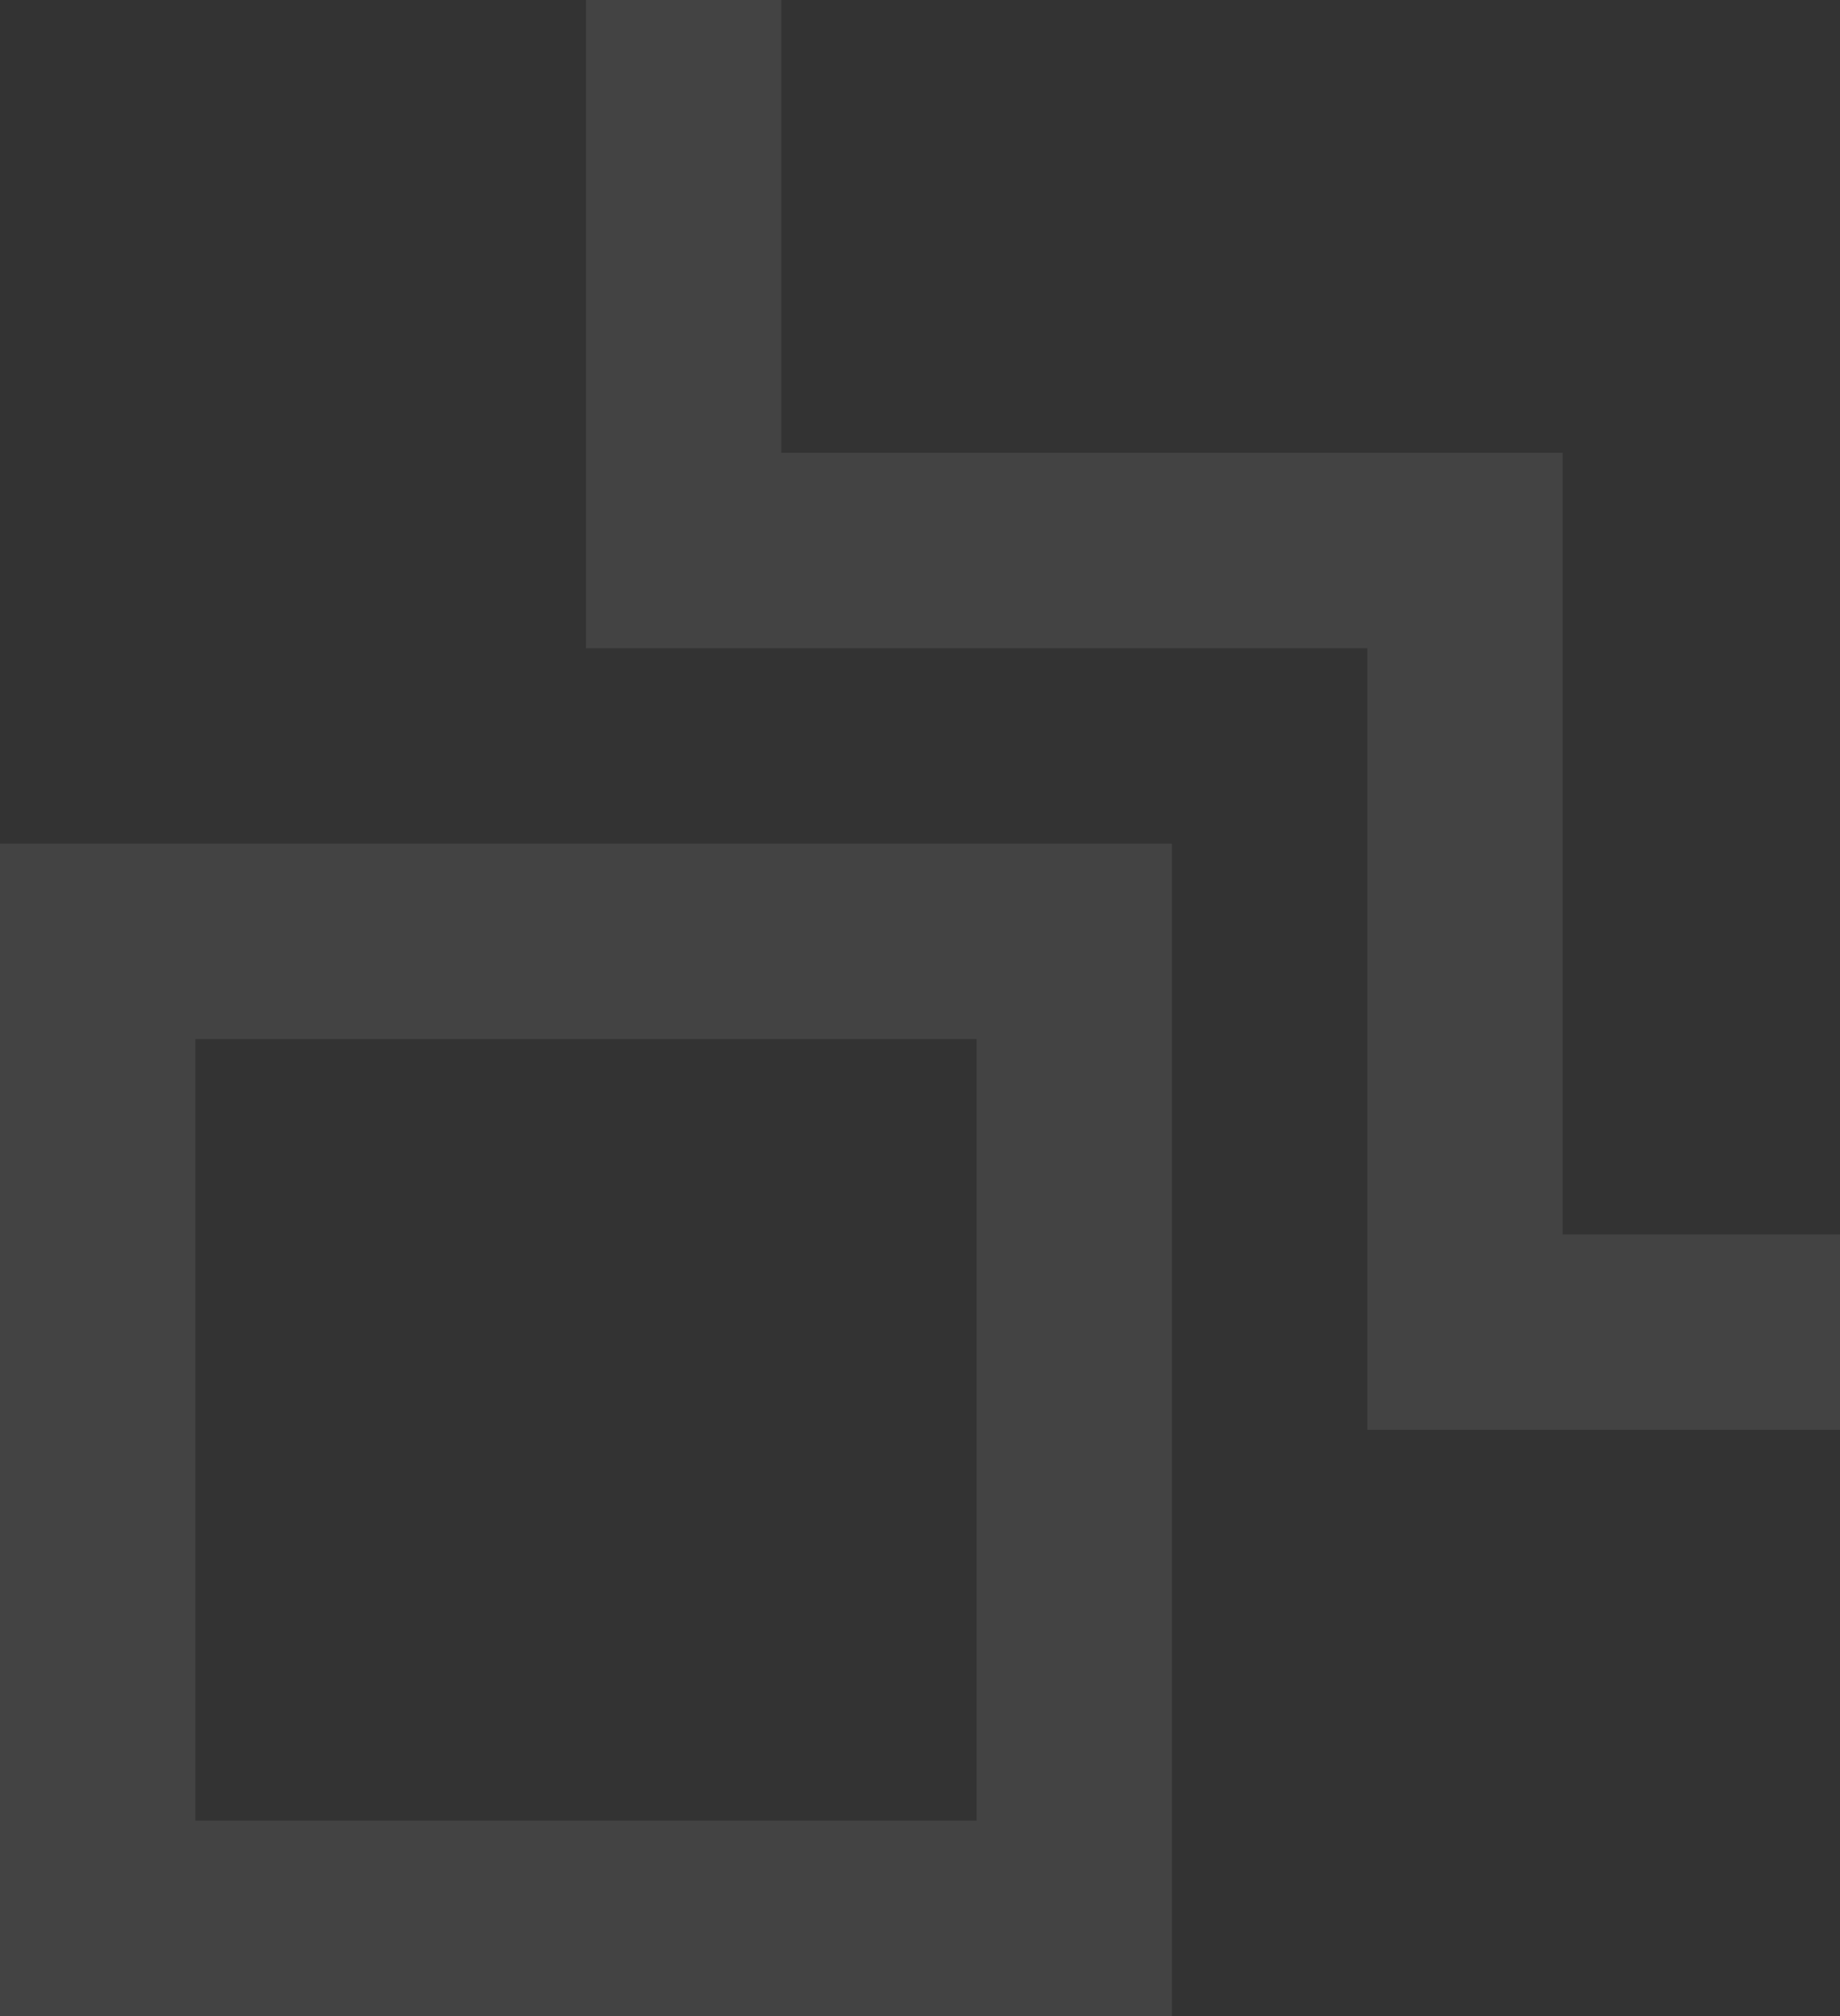 <svg width="210" height="230" viewBox="0 0 210 230" fill="none" xmlns="http://www.w3.org/2000/svg">
<rect x="0" y="0" width="210" height="230" fill="#333333" stroke="none"/>
<g opacity="0.08">
<g clip-path="url(#clip0_275_3308)">
<path d="M66.878 -37.511V73.951H156.049V163.122H267.511V-37.511H66.878ZM245.217 140.829H178.34V51.661H89.172V-15.217H245.217V140.829Z" fill="white"/>
<path d="M0 96.245V230H133.755V96.245H0ZM111.462 207.706H22.294V118.538H111.462V207.706Z" fill="white"/>
</g>
</g>
<defs>
<clipPath id="clip0_275_3308">
<path d="M0 0H180C196.569 0 210 13.431 210 30V230H0V0Z" fill="white"/>
</clipPath>
</defs>
</svg>
